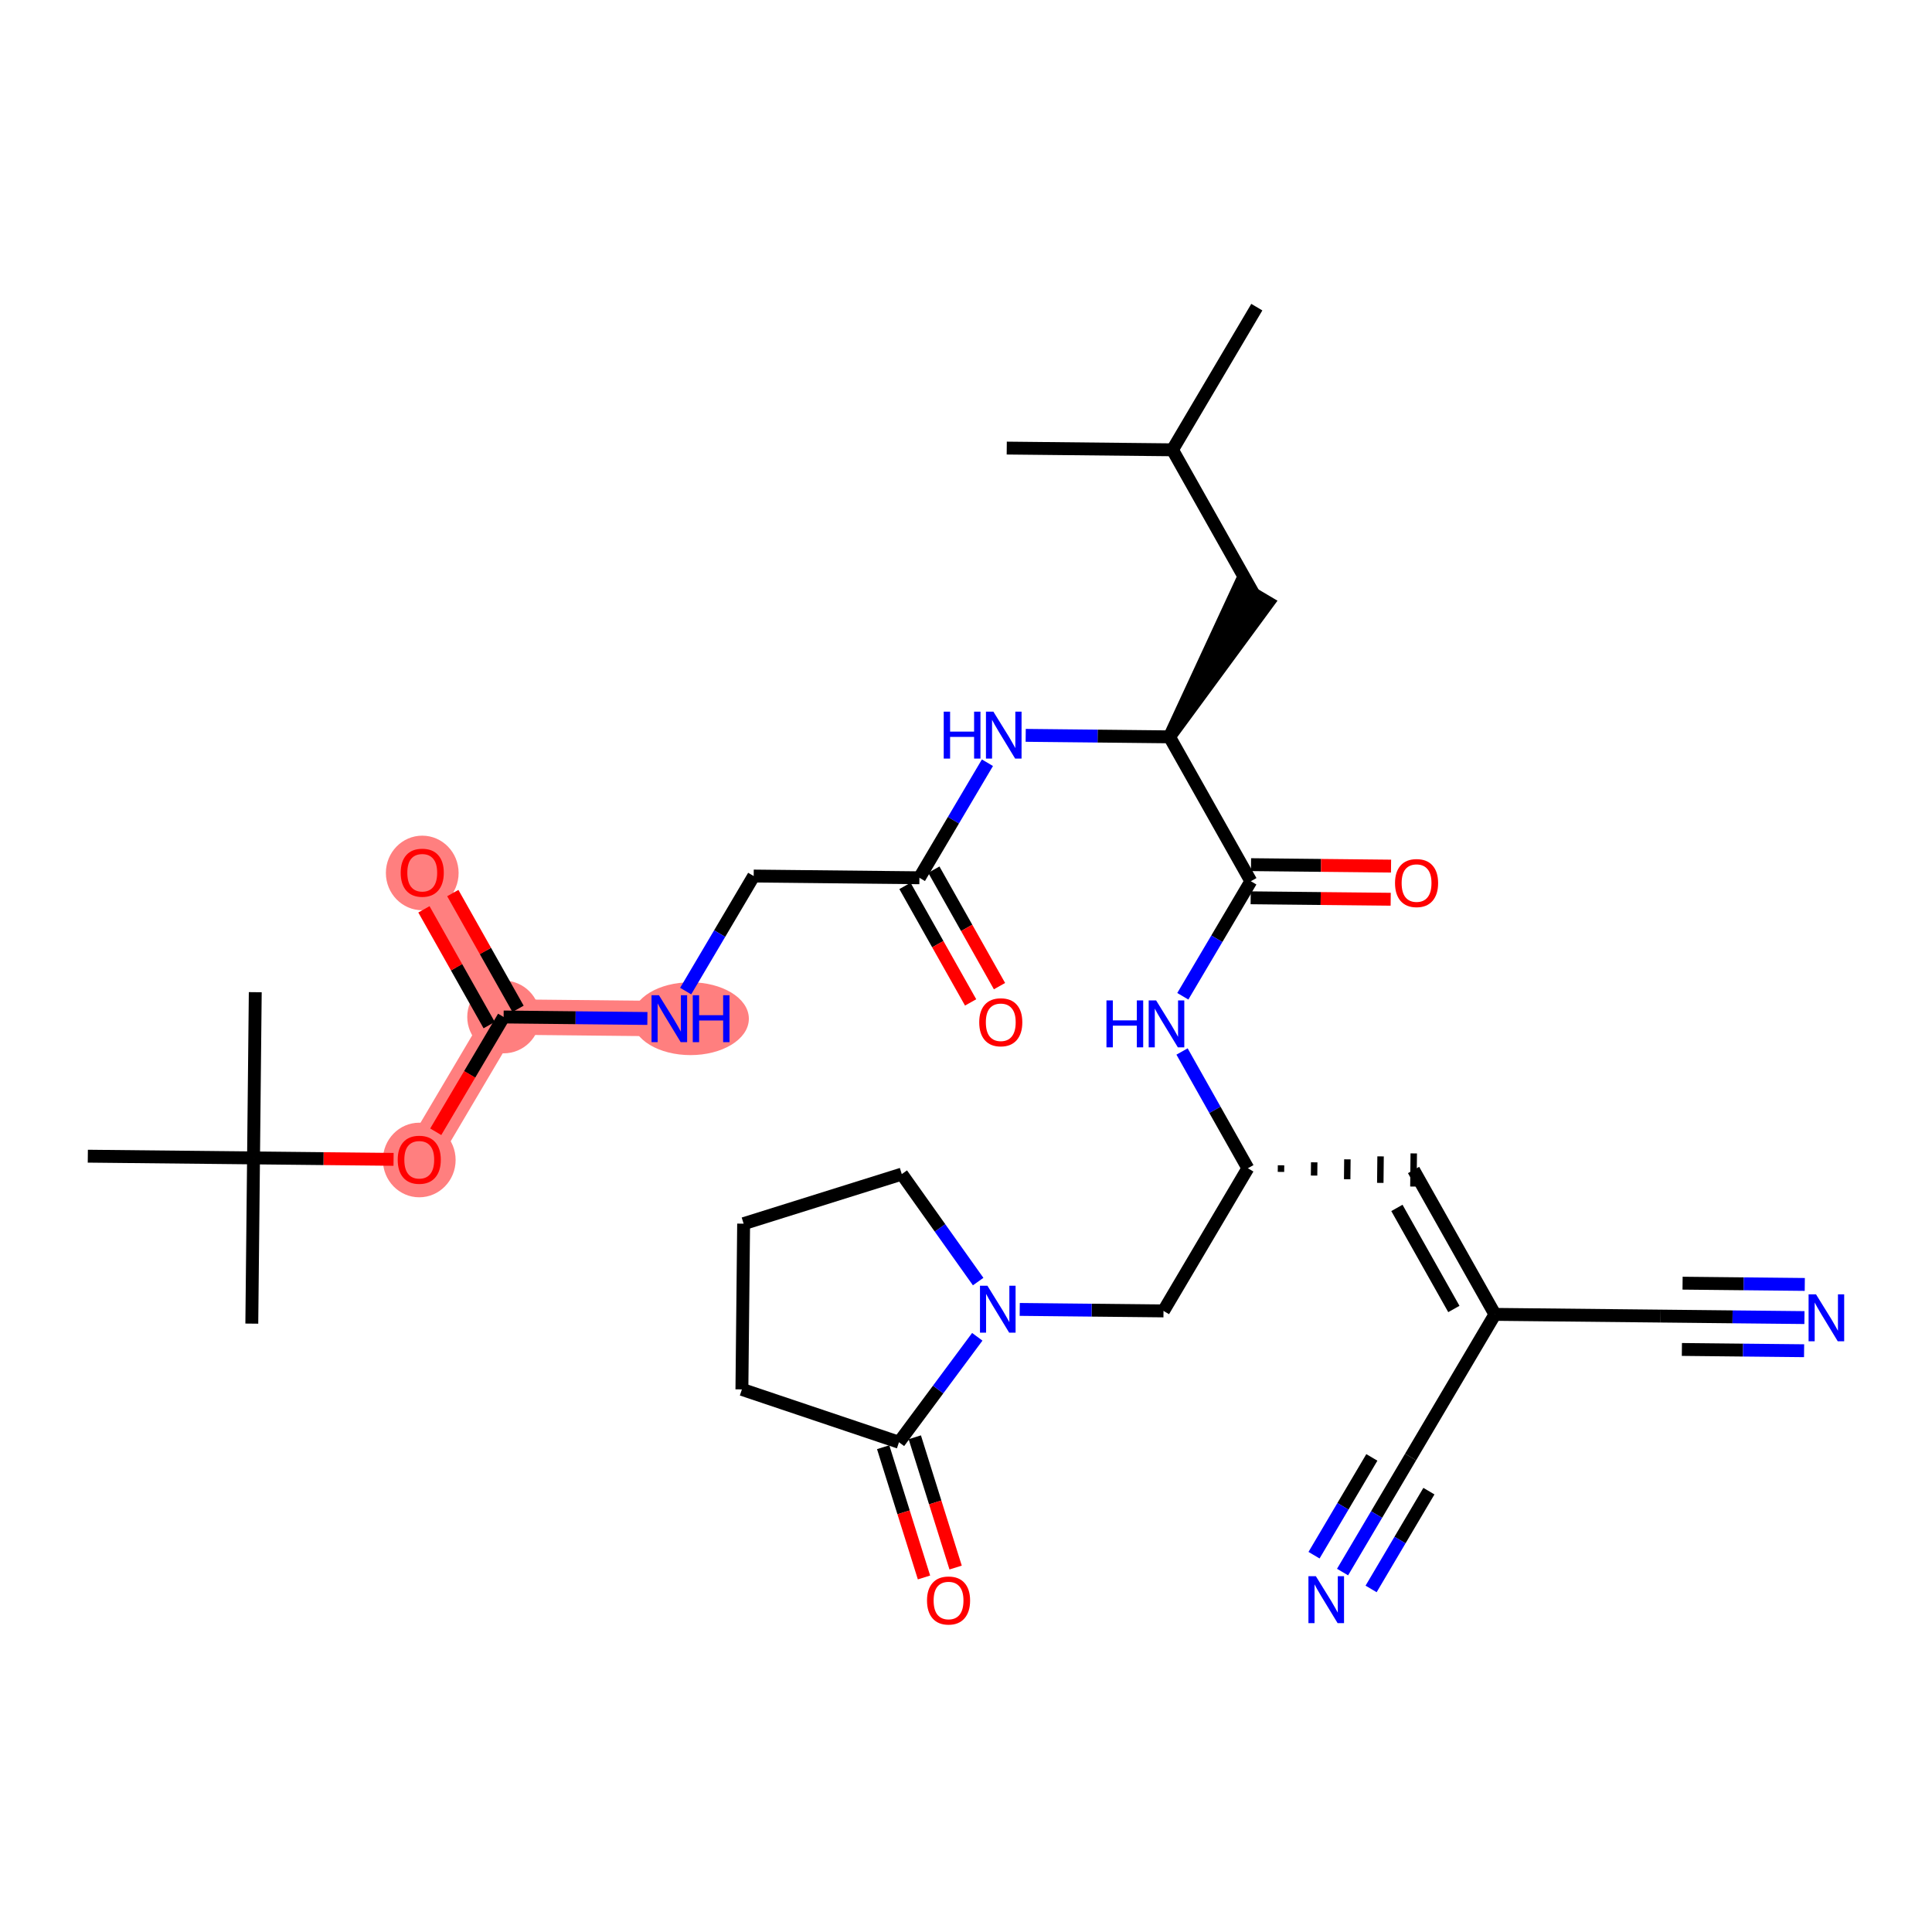 <?xml version='1.0' encoding='iso-8859-1'?>
<svg version='1.1' baseProfile='full'
              xmlns='http://www.w3.org/2000/svg'
                      xmlns:rdkit='http://www.rdkit.org/xml'
                      xmlns:xlink='http://www.w3.org/1999/xlink'
                  xml:space='preserve'
width='300px' height='300px' viewBox='0 0 300 300'>
<!-- END OF HEADER -->
<rect style='opacity:1.0;fill:#FFFFFF;stroke:none' width='300' height='300' x='0' y='0'> </rect>
<rect style='opacity:1.0;fill:#FFFFFF;stroke:none' width='300' height='300' x='0' y='0'> </rect>
<path d='M 103.933,158.184 L 78.201,157.916' style='fill:none;fill-rule:evenodd;stroke:#FF7F7F;stroke-width:5.5px;stroke-linecap:butt;stroke-linejoin:miter;stroke-opacity:1' />
<path d='M 78.201,157.916 L 65.566,135.497' style='fill:none;fill-rule:evenodd;stroke:#FF7F7F;stroke-width:5.5px;stroke-linecap:butt;stroke-linejoin:miter;stroke-opacity:1' />
<path d='M 78.201,157.916 L 65.102,180.067' style='fill:none;fill-rule:evenodd;stroke:#FF7F7F;stroke-width:5.5px;stroke-linecap:butt;stroke-linejoin:miter;stroke-opacity:1' />
<ellipse cx='107.222' cy='158.184' rx='8.56' ry='5.153'  style='fill:#FF7F7F;fill-rule:evenodd;stroke:#FF7F7F;stroke-width:1.0px;stroke-linecap:butt;stroke-linejoin:miter;stroke-opacity:1' />
<ellipse cx='78.201' cy='157.916' rx='5.147' ry='5.147'  style='fill:#FF7F7F;fill-rule:evenodd;stroke:#FF7F7F;stroke-width:1.0px;stroke-linecap:butt;stroke-linejoin:miter;stroke-opacity:1' />
<ellipse cx='65.566' cy='135.553' rx='5.147' ry='5.292'  style='fill:#FF7F7F;fill-rule:evenodd;stroke:#FF7F7F;stroke-width:1.0px;stroke-linecap:butt;stroke-linejoin:miter;stroke-opacity:1' />
<ellipse cx='65.102' cy='180.124' rx='5.147' ry='5.292'  style='fill:#FF7F7F;fill-rule:evenodd;stroke:#FF7F7F;stroke-width:1.0px;stroke-linecap:butt;stroke-linejoin:miter;stroke-opacity:1' />
<path class='bond-0 atom-0 atom-1' d='M 195.158,47.694 L 182.06,69.846' style='fill:none;fill-rule:evenodd;stroke:#000000;stroke-width:2.0px;stroke-linecap:butt;stroke-linejoin:miter;stroke-opacity:1' />
<path class='bond-1 atom-1 atom-2' d='M 182.06,69.846 L 156.327,69.578' style='fill:none;fill-rule:evenodd;stroke:#000000;stroke-width:2.0px;stroke-linecap:butt;stroke-linejoin:miter;stroke-opacity:1' />
<path class='bond-2 atom-1 atom-3' d='M 182.06,69.846 L 194.694,92.265' style='fill:none;fill-rule:evenodd;stroke:#000000;stroke-width:2.0px;stroke-linecap:butt;stroke-linejoin:miter;stroke-opacity:1' />
<path class='bond-3 atom-4 atom-3' d='M 181.596,114.417 L 196.91,93.575 L 192.479,90.955 Z' style='fill:#000000;fill-rule:evenodd;fill-opacity:1;stroke:#000000;stroke-width:2.0px;stroke-linecap:butt;stroke-linejoin:miter;stroke-opacity:1;' />
<path class='bond-4 atom-4 atom-5' d='M 181.596,114.417 L 170.433,114.3' style='fill:none;fill-rule:evenodd;stroke:#000000;stroke-width:2.0px;stroke-linecap:butt;stroke-linejoin:miter;stroke-opacity:1' />
<path class='bond-4 atom-4 atom-5' d='M 170.433,114.3 L 159.27,114.184' style='fill:none;fill-rule:evenodd;stroke:#0000FF;stroke-width:2.0px;stroke-linecap:butt;stroke-linejoin:miter;stroke-opacity:1' />
<path class='bond-16 atom-4 atom-17' d='M 181.596,114.417 L 194.231,136.836' style='fill:none;fill-rule:evenodd;stroke:#000000;stroke-width:2.0px;stroke-linecap:butt;stroke-linejoin:miter;stroke-opacity:1' />
<path class='bond-5 atom-5 atom-6' d='M 153.328,118.436 L 148.046,127.368' style='fill:none;fill-rule:evenodd;stroke:#0000FF;stroke-width:2.0px;stroke-linecap:butt;stroke-linejoin:miter;stroke-opacity:1' />
<path class='bond-5 atom-5 atom-6' d='M 148.046,127.368 L 142.765,136.3' style='fill:none;fill-rule:evenodd;stroke:#000000;stroke-width:2.0px;stroke-linecap:butt;stroke-linejoin:miter;stroke-opacity:1' />
<path class='bond-6 atom-6 atom-7' d='M 140.523,137.564 L 145.62,146.609' style='fill:none;fill-rule:evenodd;stroke:#000000;stroke-width:2.0px;stroke-linecap:butt;stroke-linejoin:miter;stroke-opacity:1' />
<path class='bond-6 atom-6 atom-7' d='M 145.62,146.609 L 150.718,155.654' style='fill:none;fill-rule:evenodd;stroke:#FF0000;stroke-width:2.0px;stroke-linecap:butt;stroke-linejoin:miter;stroke-opacity:1' />
<path class='bond-6 atom-6 atom-7' d='M 145.007,135.037 L 150.104,144.082' style='fill:none;fill-rule:evenodd;stroke:#000000;stroke-width:2.0px;stroke-linecap:butt;stroke-linejoin:miter;stroke-opacity:1' />
<path class='bond-6 atom-6 atom-7' d='M 150.104,144.082 L 155.202,153.127' style='fill:none;fill-rule:evenodd;stroke:#FF0000;stroke-width:2.0px;stroke-linecap:butt;stroke-linejoin:miter;stroke-opacity:1' />
<path class='bond-7 atom-6 atom-8' d='M 142.765,136.3 L 117.032,136.032' style='fill:none;fill-rule:evenodd;stroke:#000000;stroke-width:2.0px;stroke-linecap:butt;stroke-linejoin:miter;stroke-opacity:1' />
<path class='bond-8 atom-8 atom-9' d='M 117.032,136.032 L 111.75,144.964' style='fill:none;fill-rule:evenodd;stroke:#000000;stroke-width:2.0px;stroke-linecap:butt;stroke-linejoin:miter;stroke-opacity:1' />
<path class='bond-8 atom-8 atom-9' d='M 111.75,144.964 L 106.469,153.896' style='fill:none;fill-rule:evenodd;stroke:#0000FF;stroke-width:2.0px;stroke-linecap:butt;stroke-linejoin:miter;stroke-opacity:1' />
<path class='bond-9 atom-9 atom-10' d='M 100.526,158.148 L 89.363,158.032' style='fill:none;fill-rule:evenodd;stroke:#0000FF;stroke-width:2.0px;stroke-linecap:butt;stroke-linejoin:miter;stroke-opacity:1' />
<path class='bond-9 atom-9 atom-10' d='M 89.363,158.032 L 78.201,157.916' style='fill:none;fill-rule:evenodd;stroke:#000000;stroke-width:2.0px;stroke-linecap:butt;stroke-linejoin:miter;stroke-opacity:1' />
<path class='bond-10 atom-10 atom-11' d='M 80.442,156.652 L 75.377,147.664' style='fill:none;fill-rule:evenodd;stroke:#000000;stroke-width:2.0px;stroke-linecap:butt;stroke-linejoin:miter;stroke-opacity:1' />
<path class='bond-10 atom-10 atom-11' d='M 75.377,147.664 L 70.311,138.675' style='fill:none;fill-rule:evenodd;stroke:#FF0000;stroke-width:2.0px;stroke-linecap:butt;stroke-linejoin:miter;stroke-opacity:1' />
<path class='bond-10 atom-10 atom-11' d='M 75.959,159.179 L 70.893,150.191' style='fill:none;fill-rule:evenodd;stroke:#000000;stroke-width:2.0px;stroke-linecap:butt;stroke-linejoin:miter;stroke-opacity:1' />
<path class='bond-10 atom-10 atom-11' d='M 70.893,150.191 L 65.827,141.202' style='fill:none;fill-rule:evenodd;stroke:#FF0000;stroke-width:2.0px;stroke-linecap:butt;stroke-linejoin:miter;stroke-opacity:1' />
<path class='bond-11 atom-10 atom-12' d='M 78.201,157.916 L 72.931,166.827' style='fill:none;fill-rule:evenodd;stroke:#000000;stroke-width:2.0px;stroke-linecap:butt;stroke-linejoin:miter;stroke-opacity:1' />
<path class='bond-11 atom-10 atom-12' d='M 72.931,166.827 L 67.662,175.739' style='fill:none;fill-rule:evenodd;stroke:#FF0000;stroke-width:2.0px;stroke-linecap:butt;stroke-linejoin:miter;stroke-opacity:1' />
<path class='bond-12 atom-12 atom-13' d='M 61.113,180.026 L 50.241,179.913' style='fill:none;fill-rule:evenodd;stroke:#FF0000;stroke-width:2.0px;stroke-linecap:butt;stroke-linejoin:miter;stroke-opacity:1' />
<path class='bond-12 atom-12 atom-13' d='M 50.241,179.913 L 39.369,179.799' style='fill:none;fill-rule:evenodd;stroke:#000000;stroke-width:2.0px;stroke-linecap:butt;stroke-linejoin:miter;stroke-opacity:1' />
<path class='bond-13 atom-13 atom-14' d='M 39.369,179.799 L 39.101,205.532' style='fill:none;fill-rule:evenodd;stroke:#000000;stroke-width:2.0px;stroke-linecap:butt;stroke-linejoin:miter;stroke-opacity:1' />
<path class='bond-14 atom-13 atom-15' d='M 39.369,179.799 L 39.637,154.067' style='fill:none;fill-rule:evenodd;stroke:#000000;stroke-width:2.0px;stroke-linecap:butt;stroke-linejoin:miter;stroke-opacity:1' />
<path class='bond-15 atom-13 atom-16' d='M 39.369,179.799 L 13.636,179.532' style='fill:none;fill-rule:evenodd;stroke:#000000;stroke-width:2.0px;stroke-linecap:butt;stroke-linejoin:miter;stroke-opacity:1' />
<path class='bond-17 atom-17 atom-18' d='M 194.204,139.409 L 205.076,139.522' style='fill:none;fill-rule:evenodd;stroke:#000000;stroke-width:2.0px;stroke-linecap:butt;stroke-linejoin:miter;stroke-opacity:1' />
<path class='bond-17 atom-17 atom-18' d='M 205.076,139.522 L 215.948,139.635' style='fill:none;fill-rule:evenodd;stroke:#FF0000;stroke-width:2.0px;stroke-linecap:butt;stroke-linejoin:miter;stroke-opacity:1' />
<path class='bond-17 atom-17 atom-18' d='M 194.257,134.263 L 205.129,134.376' style='fill:none;fill-rule:evenodd;stroke:#000000;stroke-width:2.0px;stroke-linecap:butt;stroke-linejoin:miter;stroke-opacity:1' />
<path class='bond-17 atom-17 atom-18' d='M 205.129,134.376 L 216.001,134.489' style='fill:none;fill-rule:evenodd;stroke:#FF0000;stroke-width:2.0px;stroke-linecap:butt;stroke-linejoin:miter;stroke-opacity:1' />
<path class='bond-18 atom-17 atom-19' d='M 194.231,136.836 L 188.949,145.768' style='fill:none;fill-rule:evenodd;stroke:#000000;stroke-width:2.0px;stroke-linecap:butt;stroke-linejoin:miter;stroke-opacity:1' />
<path class='bond-18 atom-17 atom-19' d='M 188.949,145.768 L 183.667,154.7' style='fill:none;fill-rule:evenodd;stroke:#0000FF;stroke-width:2.0px;stroke-linecap:butt;stroke-linejoin:miter;stroke-opacity:1' />
<path class='bond-19 atom-19 atom-20' d='M 183.548,163.275 L 188.657,172.341' style='fill:none;fill-rule:evenodd;stroke:#0000FF;stroke-width:2.0px;stroke-linecap:butt;stroke-linejoin:miter;stroke-opacity:1' />
<path class='bond-19 atom-19 atom-20' d='M 188.657,172.341 L 193.767,181.406' style='fill:none;fill-rule:evenodd;stroke:#000000;stroke-width:2.0px;stroke-linecap:butt;stroke-linejoin:miter;stroke-opacity:1' />
<path class='bond-20 atom-20 atom-21' d='M 198.908,181.975 L 198.919,180.945' style='fill:none;fill-rule:evenodd;stroke:#000000;stroke-width:1.0px;stroke-linecap:butt;stroke-linejoin:miter;stroke-opacity:1' />
<path class='bond-20 atom-20 atom-21' d='M 204.049,182.543 L 204.07,180.484' style='fill:none;fill-rule:evenodd;stroke:#000000;stroke-width:1.0px;stroke-linecap:butt;stroke-linejoin:miter;stroke-opacity:1' />
<path class='bond-20 atom-20 atom-21' d='M 209.19,183.111 L 209.222,180.023' style='fill:none;fill-rule:evenodd;stroke:#000000;stroke-width:1.0px;stroke-linecap:butt;stroke-linejoin:miter;stroke-opacity:1' />
<path class='bond-20 atom-20 atom-21' d='M 214.331,183.679 L 214.374,179.562' style='fill:none;fill-rule:evenodd;stroke:#000000;stroke-width:1.0px;stroke-linecap:butt;stroke-linejoin:miter;stroke-opacity:1' />
<path class='bond-20 atom-20 atom-21' d='M 219.473,184.248 L 219.526,179.101' style='fill:none;fill-rule:evenodd;stroke:#000000;stroke-width:1.0px;stroke-linecap:butt;stroke-linejoin:miter;stroke-opacity:1' />
<path class='bond-26 atom-20 atom-27' d='M 193.767,181.406 L 180.668,203.558' style='fill:none;fill-rule:evenodd;stroke:#000000;stroke-width:2.0px;stroke-linecap:butt;stroke-linejoin:miter;stroke-opacity:1' />
<path class='bond-21 atom-21 atom-22' d='M 219.499,181.674 L 232.134,204.094' style='fill:none;fill-rule:evenodd;stroke:#000000;stroke-width:2.0px;stroke-linecap:butt;stroke-linejoin:miter;stroke-opacity:1' />
<path class='bond-21 atom-21 atom-22' d='M 216.911,187.564 L 225.755,203.258' style='fill:none;fill-rule:evenodd;stroke:#000000;stroke-width:2.0px;stroke-linecap:butt;stroke-linejoin:miter;stroke-opacity:1' />
<path class='bond-22 atom-22 atom-23' d='M 232.134,204.094 L 257.867,204.361' style='fill:none;fill-rule:evenodd;stroke:#000000;stroke-width:2.0px;stroke-linecap:butt;stroke-linejoin:miter;stroke-opacity:1' />
<path class='bond-24 atom-22 atom-25' d='M 232.134,204.094 L 219.036,226.245' style='fill:none;fill-rule:evenodd;stroke:#000000;stroke-width:2.0px;stroke-linecap:butt;stroke-linejoin:miter;stroke-opacity:1' />
<path class='bond-23 atom-23 atom-24' d='M 257.867,204.361 L 269.03,204.478' style='fill:none;fill-rule:evenodd;stroke:#000000;stroke-width:2.0px;stroke-linecap:butt;stroke-linejoin:miter;stroke-opacity:1' />
<path class='bond-23 atom-23 atom-24' d='M 269.03,204.478 L 280.193,204.594' style='fill:none;fill-rule:evenodd;stroke:#0000FF;stroke-width:2.0px;stroke-linecap:butt;stroke-linejoin:miter;stroke-opacity:1' />
<path class='bond-23 atom-23 atom-24' d='M 261.162,209.543 L 270.651,209.642' style='fill:none;fill-rule:evenodd;stroke:#000000;stroke-width:2.0px;stroke-linecap:butt;stroke-linejoin:miter;stroke-opacity:1' />
<path class='bond-23 atom-23 atom-24' d='M 270.651,209.642 L 280.139,209.74' style='fill:none;fill-rule:evenodd;stroke:#0000FF;stroke-width:2.0px;stroke-linecap:butt;stroke-linejoin:miter;stroke-opacity:1' />
<path class='bond-23 atom-23 atom-24' d='M 261.269,199.25 L 270.758,199.348' style='fill:none;fill-rule:evenodd;stroke:#000000;stroke-width:2.0px;stroke-linecap:butt;stroke-linejoin:miter;stroke-opacity:1' />
<path class='bond-23 atom-23 atom-24' d='M 270.758,199.348 L 280.246,199.447' style='fill:none;fill-rule:evenodd;stroke:#0000FF;stroke-width:2.0px;stroke-linecap:butt;stroke-linejoin:miter;stroke-opacity:1' />
<path class='bond-25 atom-25 atom-26' d='M 219.036,226.245 L 213.754,235.177' style='fill:none;fill-rule:evenodd;stroke:#000000;stroke-width:2.0px;stroke-linecap:butt;stroke-linejoin:miter;stroke-opacity:1' />
<path class='bond-25 atom-25 atom-26' d='M 213.754,235.177 L 208.472,244.109' style='fill:none;fill-rule:evenodd;stroke:#0000FF;stroke-width:2.0px;stroke-linecap:butt;stroke-linejoin:miter;stroke-opacity:1' />
<path class='bond-25 atom-25 atom-26' d='M 213.021,226.305 L 208.531,233.897' style='fill:none;fill-rule:evenodd;stroke:#000000;stroke-width:2.0px;stroke-linecap:butt;stroke-linejoin:miter;stroke-opacity:1' />
<path class='bond-25 atom-25 atom-26' d='M 208.531,233.897 L 204.042,241.489' style='fill:none;fill-rule:evenodd;stroke:#0000FF;stroke-width:2.0px;stroke-linecap:butt;stroke-linejoin:miter;stroke-opacity:1' />
<path class='bond-25 atom-25 atom-26' d='M 221.881,231.544 L 217.392,239.137' style='fill:none;fill-rule:evenodd;stroke:#000000;stroke-width:2.0px;stroke-linecap:butt;stroke-linejoin:miter;stroke-opacity:1' />
<path class='bond-25 atom-25 atom-26' d='M 217.392,239.137 L 212.903,246.729' style='fill:none;fill-rule:evenodd;stroke:#0000FF;stroke-width:2.0px;stroke-linecap:butt;stroke-linejoin:miter;stroke-opacity:1' />
<path class='bond-27 atom-27 atom-28' d='M 180.668,203.558 L 169.505,203.442' style='fill:none;fill-rule:evenodd;stroke:#000000;stroke-width:2.0px;stroke-linecap:butt;stroke-linejoin:miter;stroke-opacity:1' />
<path class='bond-27 atom-27 atom-28' d='M 169.505,203.442 L 158.343,203.326' style='fill:none;fill-rule:evenodd;stroke:#0000FF;stroke-width:2.0px;stroke-linecap:butt;stroke-linejoin:miter;stroke-opacity:1' />
<path class='bond-28 atom-28 atom-29' d='M 151.888,199.003 L 145.957,190.659' style='fill:none;fill-rule:evenodd;stroke:#0000FF;stroke-width:2.0px;stroke-linecap:butt;stroke-linejoin:miter;stroke-opacity:1' />
<path class='bond-28 atom-28 atom-29' d='M 145.957,190.659 L 140.027,182.314' style='fill:none;fill-rule:evenodd;stroke:#000000;stroke-width:2.0px;stroke-linecap:butt;stroke-linejoin:miter;stroke-opacity:1' />
<path class='bond-33 atom-32 atom-28' d='M 139.593,223.951 L 145.672,215.764' style='fill:none;fill-rule:evenodd;stroke:#000000;stroke-width:2.0px;stroke-linecap:butt;stroke-linejoin:miter;stroke-opacity:1' />
<path class='bond-33 atom-32 atom-28' d='M 145.672,215.764 L 151.752,207.577' style='fill:none;fill-rule:evenodd;stroke:#0000FF;stroke-width:2.0px;stroke-linecap:butt;stroke-linejoin:miter;stroke-opacity:1' />
<path class='bond-29 atom-29 atom-30' d='M 140.027,182.314 L 115.47,190.011' style='fill:none;fill-rule:evenodd;stroke:#000000;stroke-width:2.0px;stroke-linecap:butt;stroke-linejoin:miter;stroke-opacity:1' />
<path class='bond-30 atom-30 atom-31' d='M 115.47,190.011 L 115.203,215.744' style='fill:none;fill-rule:evenodd;stroke:#000000;stroke-width:2.0px;stroke-linecap:butt;stroke-linejoin:miter;stroke-opacity:1' />
<path class='bond-31 atom-31 atom-32' d='M 115.203,215.744 L 139.593,223.951' style='fill:none;fill-rule:evenodd;stroke:#000000;stroke-width:2.0px;stroke-linecap:butt;stroke-linejoin:miter;stroke-opacity:1' />
<path class='bond-32 atom-32 atom-33' d='M 137.138,224.721 L 140.308,234.835' style='fill:none;fill-rule:evenodd;stroke:#000000;stroke-width:2.0px;stroke-linecap:butt;stroke-linejoin:miter;stroke-opacity:1' />
<path class='bond-32 atom-32 atom-33' d='M 140.308,234.835 L 143.478,244.948' style='fill:none;fill-rule:evenodd;stroke:#FF0000;stroke-width:2.0px;stroke-linecap:butt;stroke-linejoin:miter;stroke-opacity:1' />
<path class='bond-32 atom-32 atom-33' d='M 142.049,223.181 L 145.219,233.295' style='fill:none;fill-rule:evenodd;stroke:#000000;stroke-width:2.0px;stroke-linecap:butt;stroke-linejoin:miter;stroke-opacity:1' />
<path class='bond-32 atom-32 atom-33' d='M 145.219,233.295 L 148.389,243.409' style='fill:none;fill-rule:evenodd;stroke:#FF0000;stroke-width:2.0px;stroke-linecap:butt;stroke-linejoin:miter;stroke-opacity:1' />
<path  class='atom-5' d='M 146.542 110.505
L 147.53 110.505
L 147.53 113.603
L 151.257 113.603
L 151.257 110.505
L 152.245 110.505
L 152.245 117.793
L 151.257 117.793
L 151.257 114.427
L 147.53 114.427
L 147.53 117.793
L 146.542 117.793
L 146.542 110.505
' fill='#0000FF'/>
<path  class='atom-5' d='M 154.252 110.505
L 156.64 114.365
Q 156.877 114.746, 157.258 115.435
Q 157.639 116.125, 157.659 116.166
L 157.659 110.505
L 158.627 110.505
L 158.627 117.793
L 157.629 117.793
L 155.065 113.572
Q 154.767 113.078, 154.448 112.512
Q 154.139 111.946, 154.046 111.771
L 154.046 117.793
L 153.099 117.793
L 153.099 110.505
L 154.252 110.505
' fill='#0000FF'/>
<path  class='atom-7' d='M 152.054 158.74
Q 152.054 156.99, 152.918 156.012
Q 153.783 155.034, 155.399 155.034
Q 157.015 155.034, 157.88 156.012
Q 158.745 156.99, 158.745 158.74
Q 158.745 160.51, 157.87 161.519
Q 156.995 162.518, 155.399 162.518
Q 153.793 162.518, 152.918 161.519
Q 152.054 160.521, 152.054 158.74
M 155.399 161.694
Q 156.511 161.694, 157.108 160.953
Q 157.715 160.202, 157.715 158.74
Q 157.715 157.309, 157.108 156.589
Q 156.511 155.858, 155.399 155.858
Q 154.288 155.858, 153.68 156.578
Q 153.083 157.299, 153.083 158.74
Q 153.083 160.212, 153.68 160.953
Q 154.288 161.694, 155.399 161.694
' fill='#FF0000'/>
<path  class='atom-9' d='M 102.322 154.54
L 104.711 158.4
Q 104.947 158.781, 105.328 159.47
Q 105.709 160.16, 105.73 160.201
L 105.73 154.54
L 106.697 154.54
L 106.697 161.828
L 105.699 161.828
L 103.136 157.607
Q 102.837 157.113, 102.518 156.547
Q 102.209 155.981, 102.117 155.806
L 102.117 161.828
L 101.17 161.828
L 101.17 154.54
L 102.322 154.54
' fill='#0000FF'/>
<path  class='atom-9' d='M 107.572 154.54
L 108.56 154.54
L 108.56 157.638
L 112.287 157.638
L 112.287 154.54
L 113.275 154.54
L 113.275 161.828
L 112.287 161.828
L 112.287 158.462
L 108.56 158.462
L 108.56 161.828
L 107.572 161.828
L 107.572 154.54
' fill='#0000FF'/>
<path  class='atom-11' d='M 62.221 135.517
Q 62.221 133.767, 63.085 132.789
Q 63.95 131.811, 65.566 131.811
Q 67.182 131.811, 68.047 132.789
Q 68.912 133.767, 68.912 135.517
Q 68.912 137.288, 68.037 138.297
Q 67.162 139.295, 65.566 139.295
Q 63.96 139.295, 63.085 138.297
Q 62.221 137.298, 62.221 135.517
M 65.566 138.471
Q 66.678 138.471, 67.275 137.73
Q 67.882 136.979, 67.882 135.517
Q 67.882 134.086, 67.275 133.366
Q 66.678 132.635, 65.566 132.635
Q 64.454 132.635, 63.847 133.356
Q 63.25 134.076, 63.25 135.517
Q 63.25 136.989, 63.847 137.73
Q 64.454 138.471, 65.566 138.471
' fill='#FF0000'/>
<path  class='atom-12' d='M 61.757 180.088
Q 61.757 178.338, 62.621 177.36
Q 63.486 176.382, 65.102 176.382
Q 66.718 176.382, 67.583 177.36
Q 68.448 178.338, 68.448 180.088
Q 68.448 181.858, 67.573 182.867
Q 66.698 183.866, 65.102 183.866
Q 63.496 183.866, 62.621 182.867
Q 61.757 181.869, 61.757 180.088
M 65.102 183.042
Q 66.214 183.042, 66.811 182.301
Q 67.418 181.55, 67.418 180.088
Q 67.418 178.657, 66.811 177.936
Q 66.214 177.206, 65.102 177.206
Q 63.99 177.206, 63.383 177.926
Q 62.786 178.647, 62.786 180.088
Q 62.786 181.56, 63.383 182.301
Q 63.99 183.042, 65.102 183.042
' fill='#FF0000'/>
<path  class='atom-18' d='M 216.618 137.124
Q 216.618 135.374, 217.483 134.396
Q 218.347 133.418, 219.963 133.418
Q 221.58 133.418, 222.444 134.396
Q 223.309 135.374, 223.309 137.124
Q 223.309 138.895, 222.434 139.904
Q 221.559 140.902, 219.963 140.902
Q 218.358 140.902, 217.483 139.904
Q 216.618 138.905, 216.618 137.124
M 219.963 140.079
Q 221.075 140.079, 221.672 139.337
Q 222.279 138.586, 222.279 137.124
Q 222.279 135.693, 221.672 134.973
Q 221.075 134.242, 219.963 134.242
Q 218.852 134.242, 218.244 134.963
Q 217.647 135.683, 217.647 137.124
Q 217.647 138.596, 218.244 139.337
Q 218.852 140.079, 219.963 140.079
' fill='#FF0000'/>
<path  class='atom-19' d='M 171.811 155.343
L 172.799 155.343
L 172.799 158.442
L 176.526 158.442
L 176.526 155.343
L 177.514 155.343
L 177.514 162.631
L 176.526 162.631
L 176.526 159.265
L 172.799 159.265
L 172.799 162.631
L 171.811 162.631
L 171.811 155.343
' fill='#0000FF'/>
<path  class='atom-19' d='M 179.521 155.343
L 181.909 159.203
Q 182.146 159.584, 182.527 160.274
Q 182.908 160.964, 182.928 161.005
L 182.928 155.343
L 183.896 155.343
L 183.896 162.631
L 182.897 162.631
L 180.334 158.411
Q 180.036 157.917, 179.717 157.351
Q 179.408 156.784, 179.315 156.609
L 179.315 162.631
L 178.368 162.631
L 178.368 155.343
L 179.521 155.343
' fill='#0000FF'/>
<path  class='atom-24' d='M 281.989 200.985
L 284.377 204.845
Q 284.614 205.226, 284.995 205.916
Q 285.375 206.606, 285.396 206.647
L 285.396 200.985
L 286.364 200.985
L 286.364 208.273
L 285.365 208.273
L 282.802 204.053
Q 282.503 203.559, 282.184 202.993
Q 281.876 202.426, 281.783 202.251
L 281.783 208.273
L 280.836 208.273
L 280.836 200.985
L 281.989 200.985
' fill='#0000FF'/>
<path  class='atom-26' d='M 204.326 244.752
L 206.714 248.613
Q 206.951 248.993, 207.332 249.683
Q 207.713 250.373, 207.733 250.414
L 207.733 244.752
L 208.701 244.752
L 208.701 252.04
L 207.703 252.04
L 205.139 247.82
Q 204.841 247.326, 204.522 246.76
Q 204.213 246.194, 204.12 246.019
L 204.12 252.04
L 203.173 252.04
L 203.173 244.752
L 204.326 244.752
' fill='#0000FF'/>
<path  class='atom-28' d='M 153.324 199.646
L 155.712 203.506
Q 155.949 203.887, 156.33 204.577
Q 156.711 205.266, 156.732 205.308
L 156.732 199.646
L 157.699 199.646
L 157.699 206.934
L 156.701 206.934
L 154.138 202.714
Q 153.839 202.22, 153.52 201.653
Q 153.211 201.087, 153.118 200.912
L 153.118 206.934
L 152.171 206.934
L 152.171 199.646
L 153.324 199.646
' fill='#0000FF'/>
<path  class='atom-33' d='M 143.945 248.528
Q 143.945 246.778, 144.81 245.8
Q 145.674 244.822, 147.29 244.822
Q 148.907 244.822, 149.771 245.8
Q 150.636 246.778, 150.636 248.528
Q 150.636 250.298, 149.761 251.307
Q 148.886 252.306, 147.29 252.306
Q 145.685 252.306, 144.81 251.307
Q 143.945 250.309, 143.945 248.528
M 147.29 251.482
Q 148.402 251.482, 148.999 250.741
Q 149.606 249.989, 149.606 248.528
Q 149.606 247.097, 148.999 246.376
Q 148.402 245.646, 147.29 245.646
Q 146.179 245.646, 145.571 246.366
Q 144.974 247.087, 144.974 248.528
Q 144.974 250, 145.571 250.741
Q 146.179 251.482, 147.29 251.482
' fill='#FF0000'/>
</svg>
